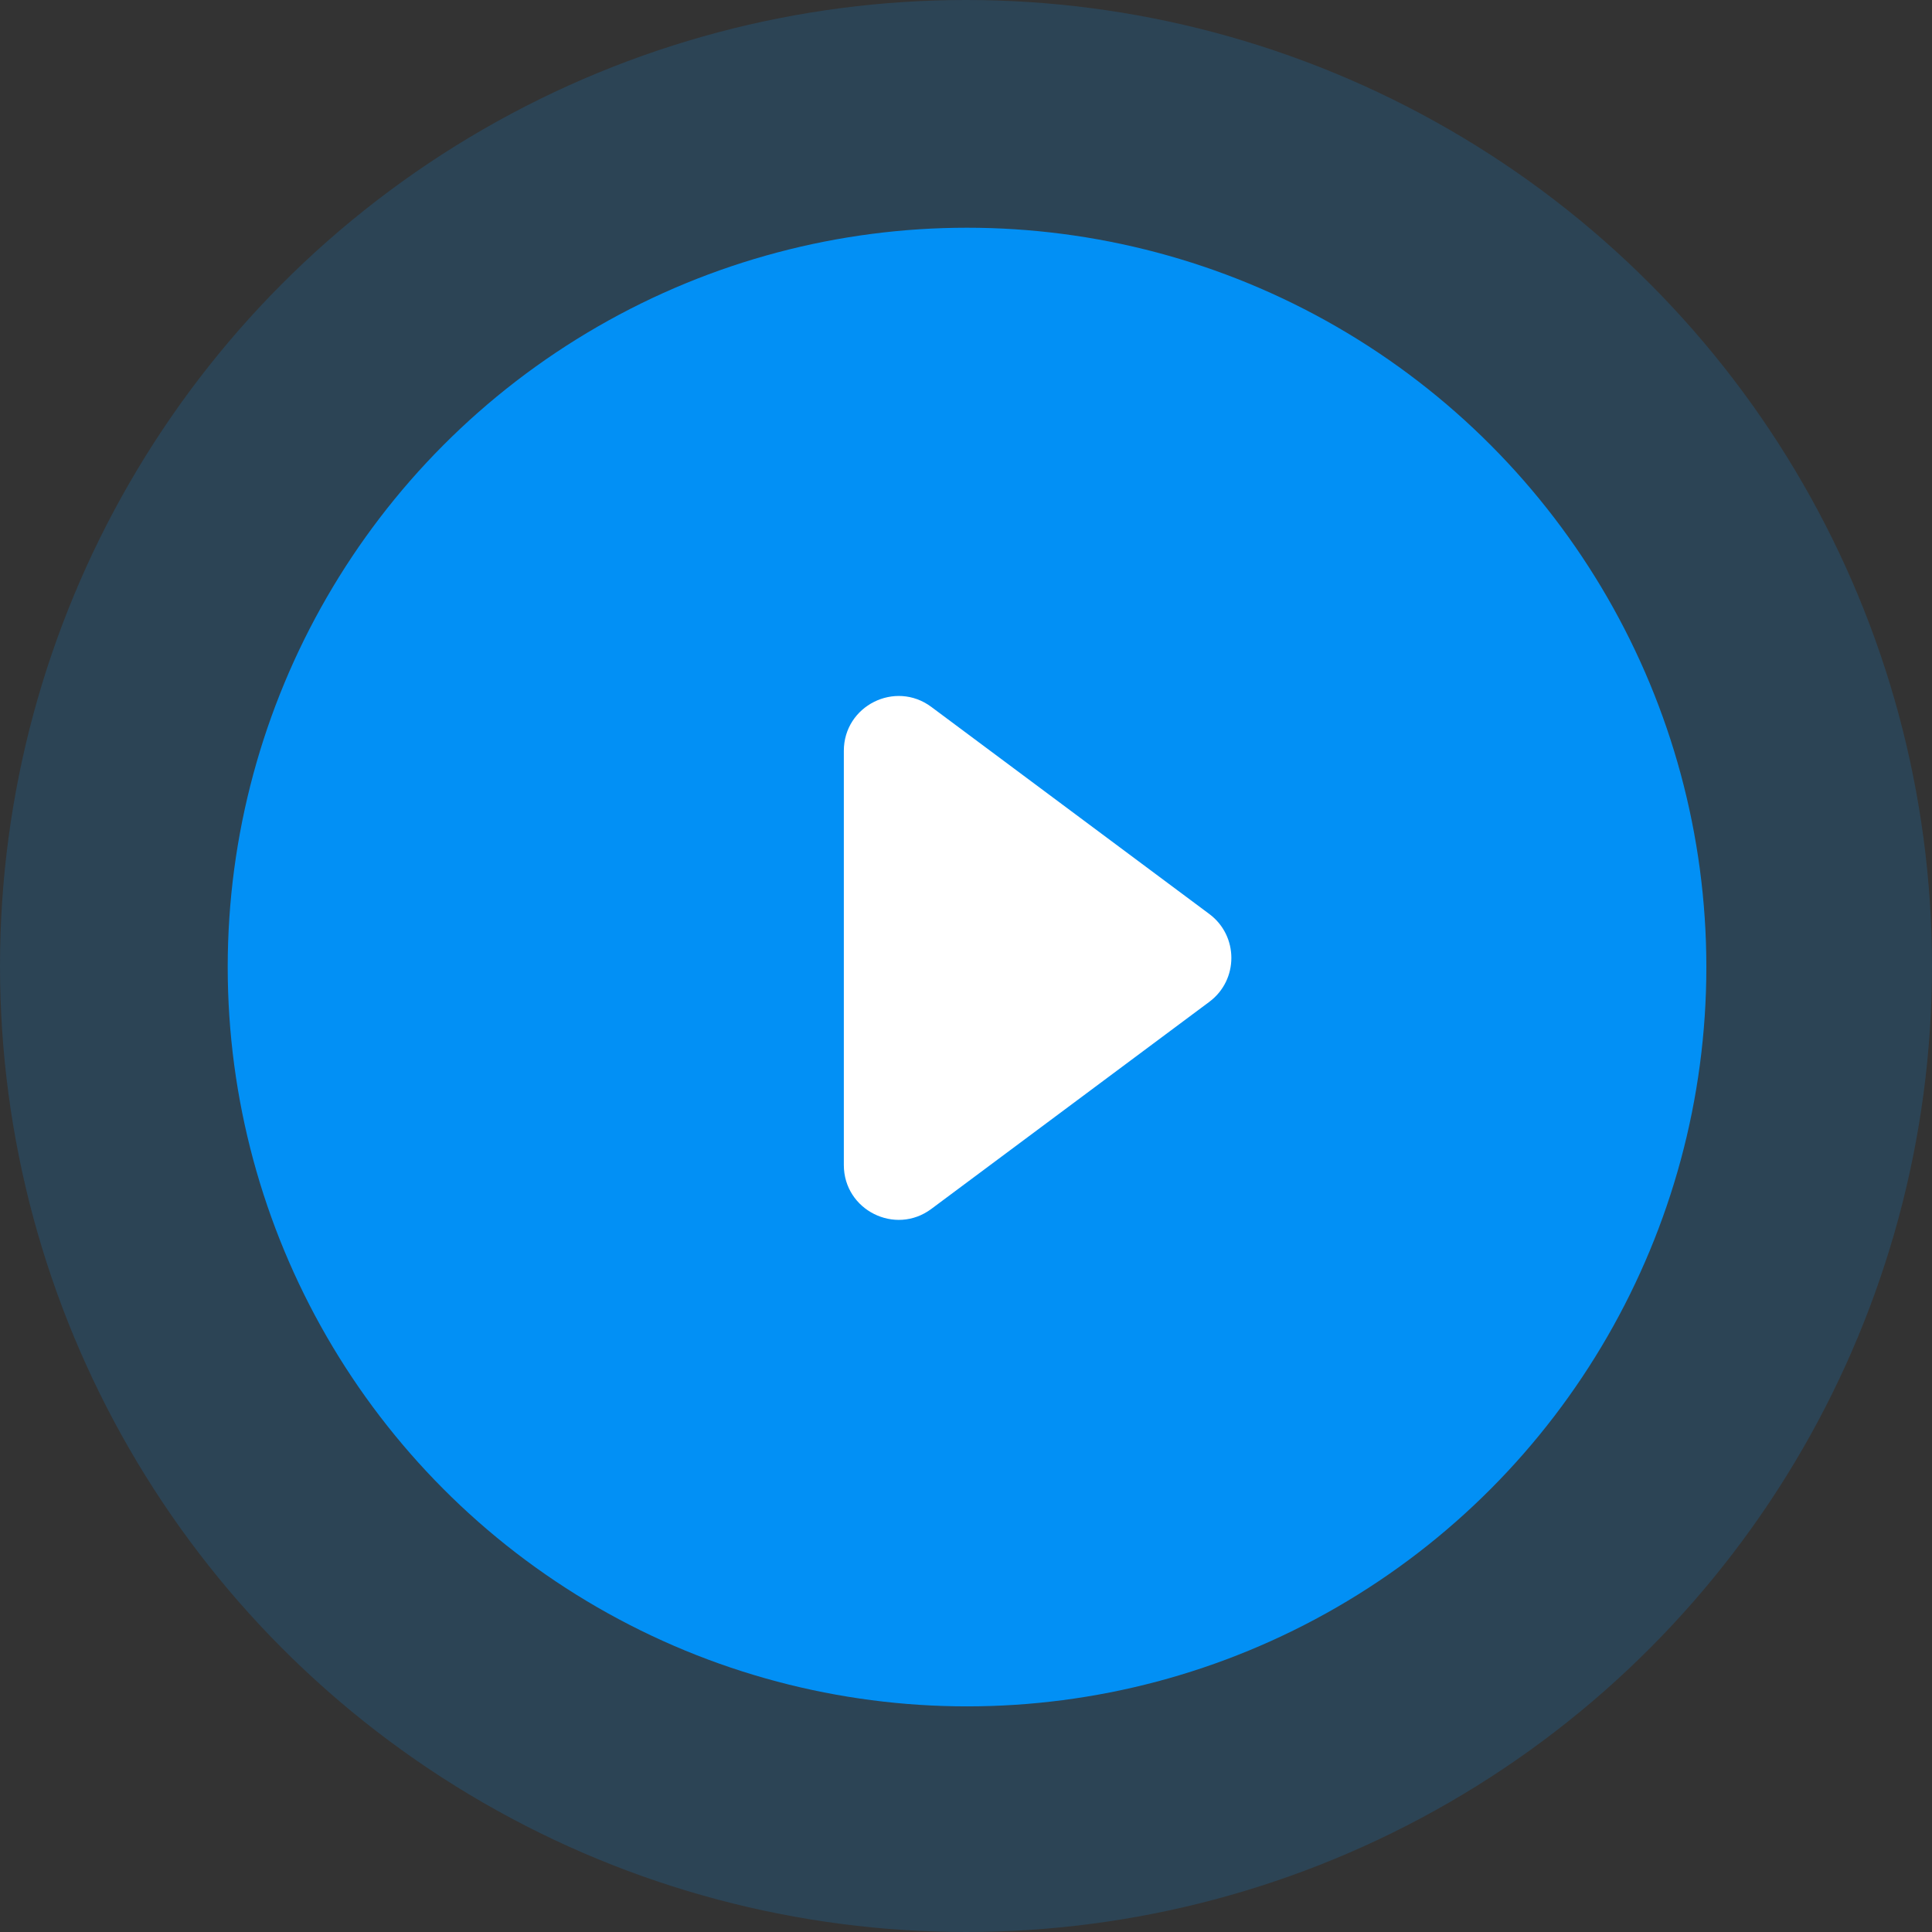 <svg width="116" height="116" viewBox="0 0 116 116" fill="none" xmlns="http://www.w3.org/2000/svg">
<rect x="0" y="0" width="116" height="116" fill="#333333" stroke="none"/>
<circle cx="58" cy="58" r="58" fill="#1388DC" fill-opacity="0.2"/>
<circle cx="58.062" cy="58.063" r="44.39" fill="#0290F5"/>
<path d="M72.609 54.878C74.374 56.193 74.374 58.837 72.609 60.152L55.918 72.586C53.749 74.202 50.665 72.654 50.665 69.949L50.665 45.081C50.665 42.376 53.749 40.828 55.918 42.444L72.609 54.878Z" fill="white"/>
</svg>

